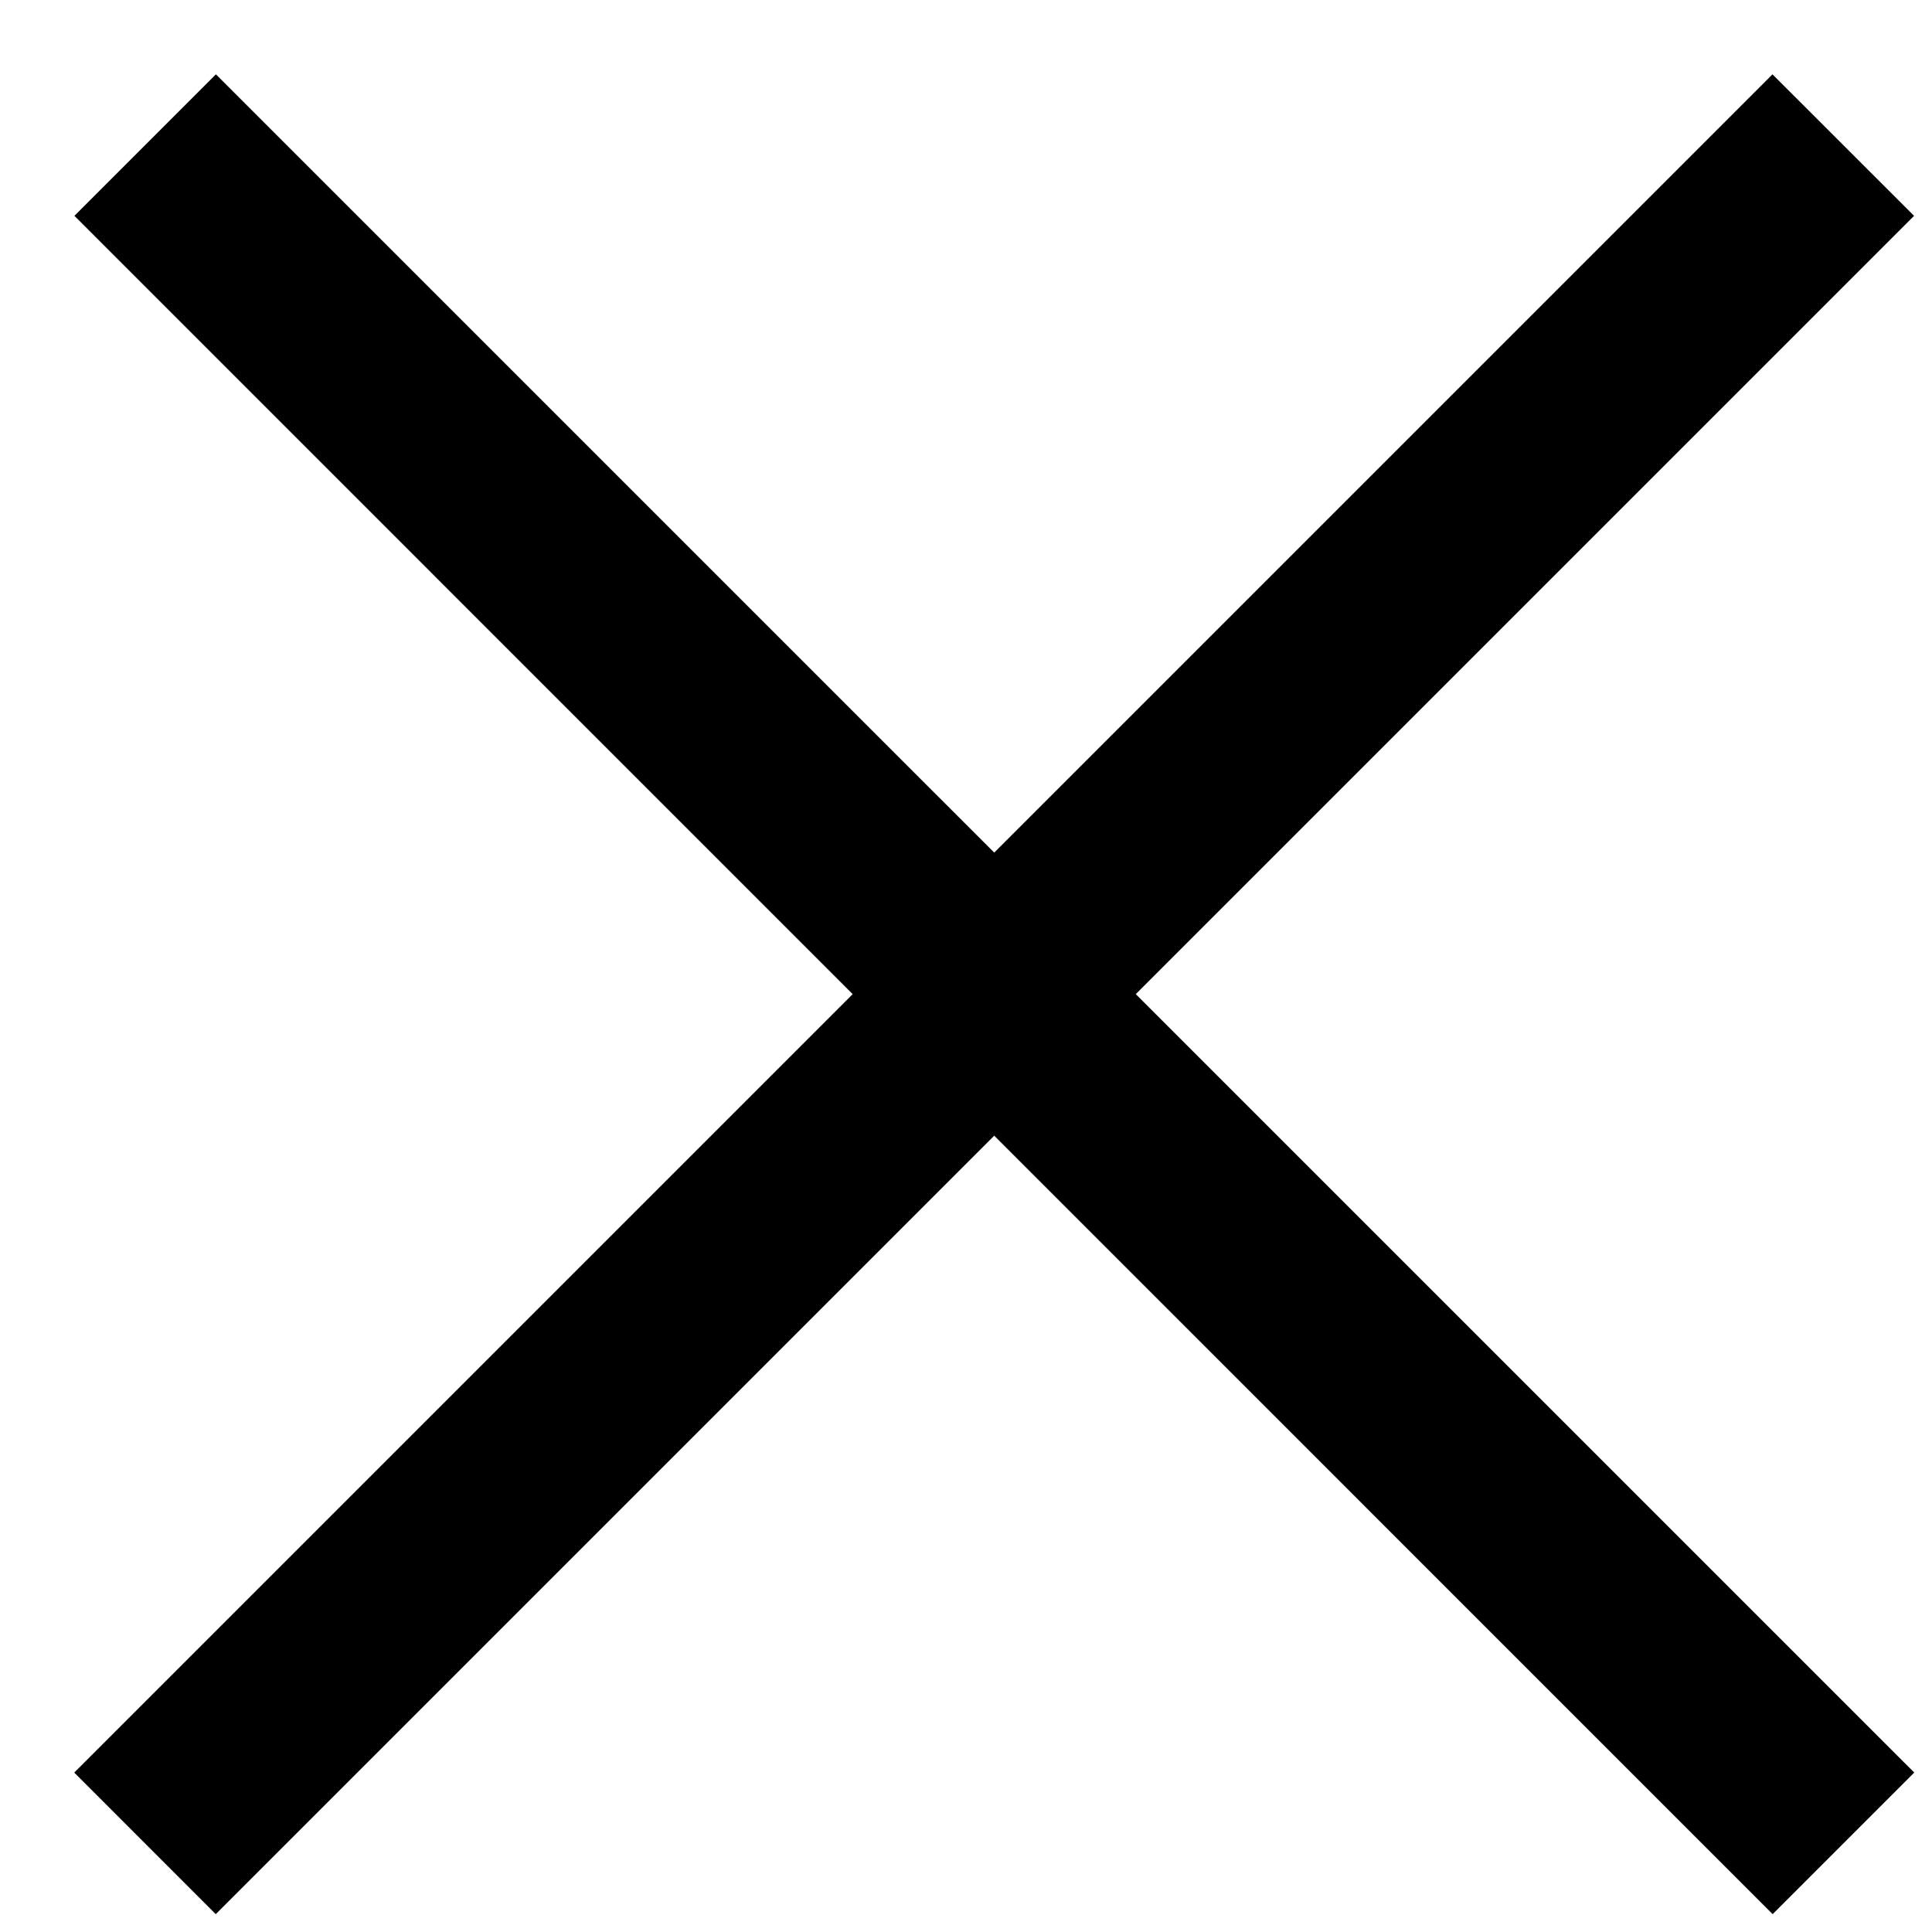 <?xml version="1.0" encoding="UTF-8"?> <svg xmlns="http://www.w3.org/2000/svg" width="21" height="21" viewBox="0 0 21 21" fill="none"> <path d="M2.347 0.808L20.807 19.267L19.268 20.806L0.809 2.346L2.347 0.808Z" fill="black"></path> <path d="M20.805 2.346L2.345 20.806L0.807 19.267L19.266 0.808L20.805 2.346Z" fill="black"></path> </svg> 